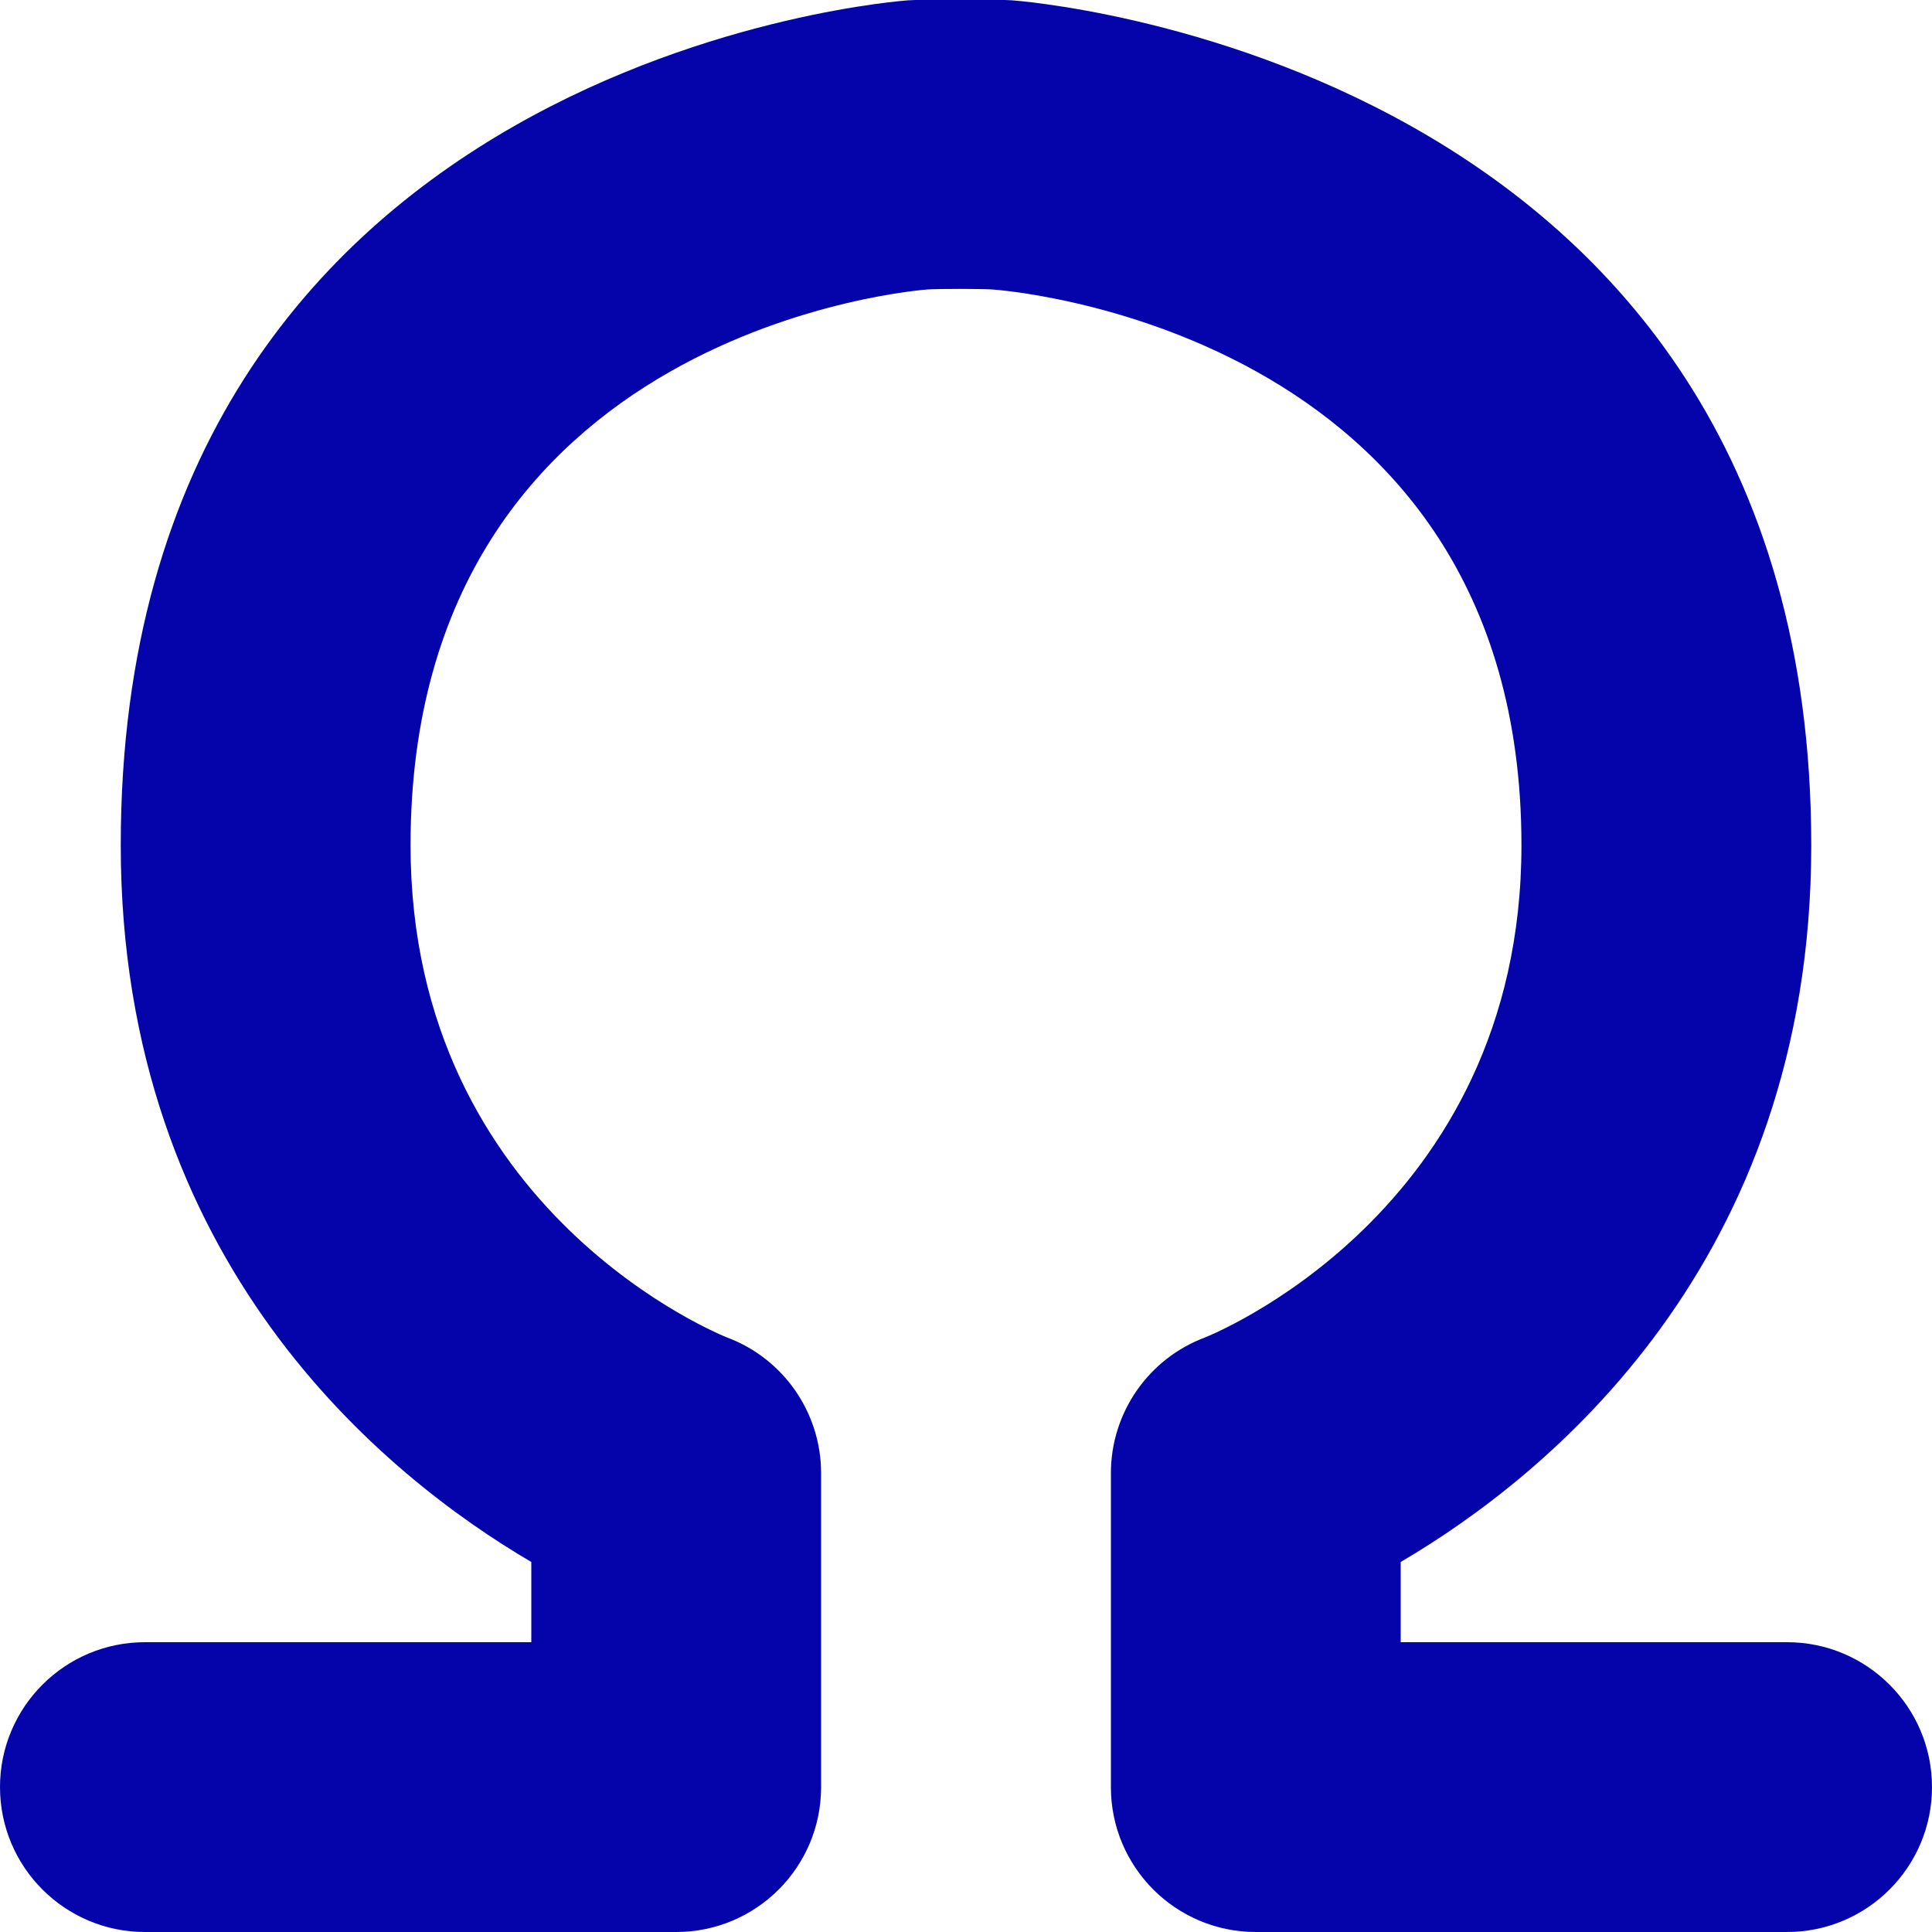 <svg style="fill-rule:evenodd;clip-rule:evenodd;stroke-linejoin:round;stroke-miterlimit:2;" xml:space="preserve" xmlns:xlink="http://www.w3.org/1999/xlink" xmlns="http://www.w3.org/2000/svg" version="1.1" viewBox="0 0 80 80" height="100%" width="100%"><path style="fill:#0504aa;" d="M41.099,11.987c-0.467,-0.032 -2.226,-0.033 -2.691,-0.001c0,0 -21.408,1.47 -21.408,23.014c0,15.288 13.117,20.386 13.117,20.386c2.336,0.881 3.883,3.117 3.883,5.614l0,13c-0,3.314 -2.686,6 -6,6l-22,0c-3.311,0 -6,-2.689 -6,-6c-0,-3.311 2.689,-6 6,-6c-0,0 16,0 16,-0c0,-0 0,-3.321 0,-3.321c-6.04,-3.547 -17,-12.369 -17,-29.679c0,-32.773 32.592,-34.986 32.592,-34.986c0.75,-0.051 3.561,-0.051 4.309,-0.001c-0,0 33.099,2.258 33.099,34.987c0,17.31 -10.96,26.132 -17,29.679l0,3.321l16,0c3.311,0 6,2.689 6,6c-0,3.311 -2.689,6 -6,6l-22,0c-3.314,0 -6,-2.686 -6,-6l0,-13c-0,-2.497 1.547,-4.733 3.883,-5.614c0,-0 13.117,-5.098 13.117,-20.386c0,-21.588 -21.901,-23.013 -21.901,-23.013Z"></path></svg>